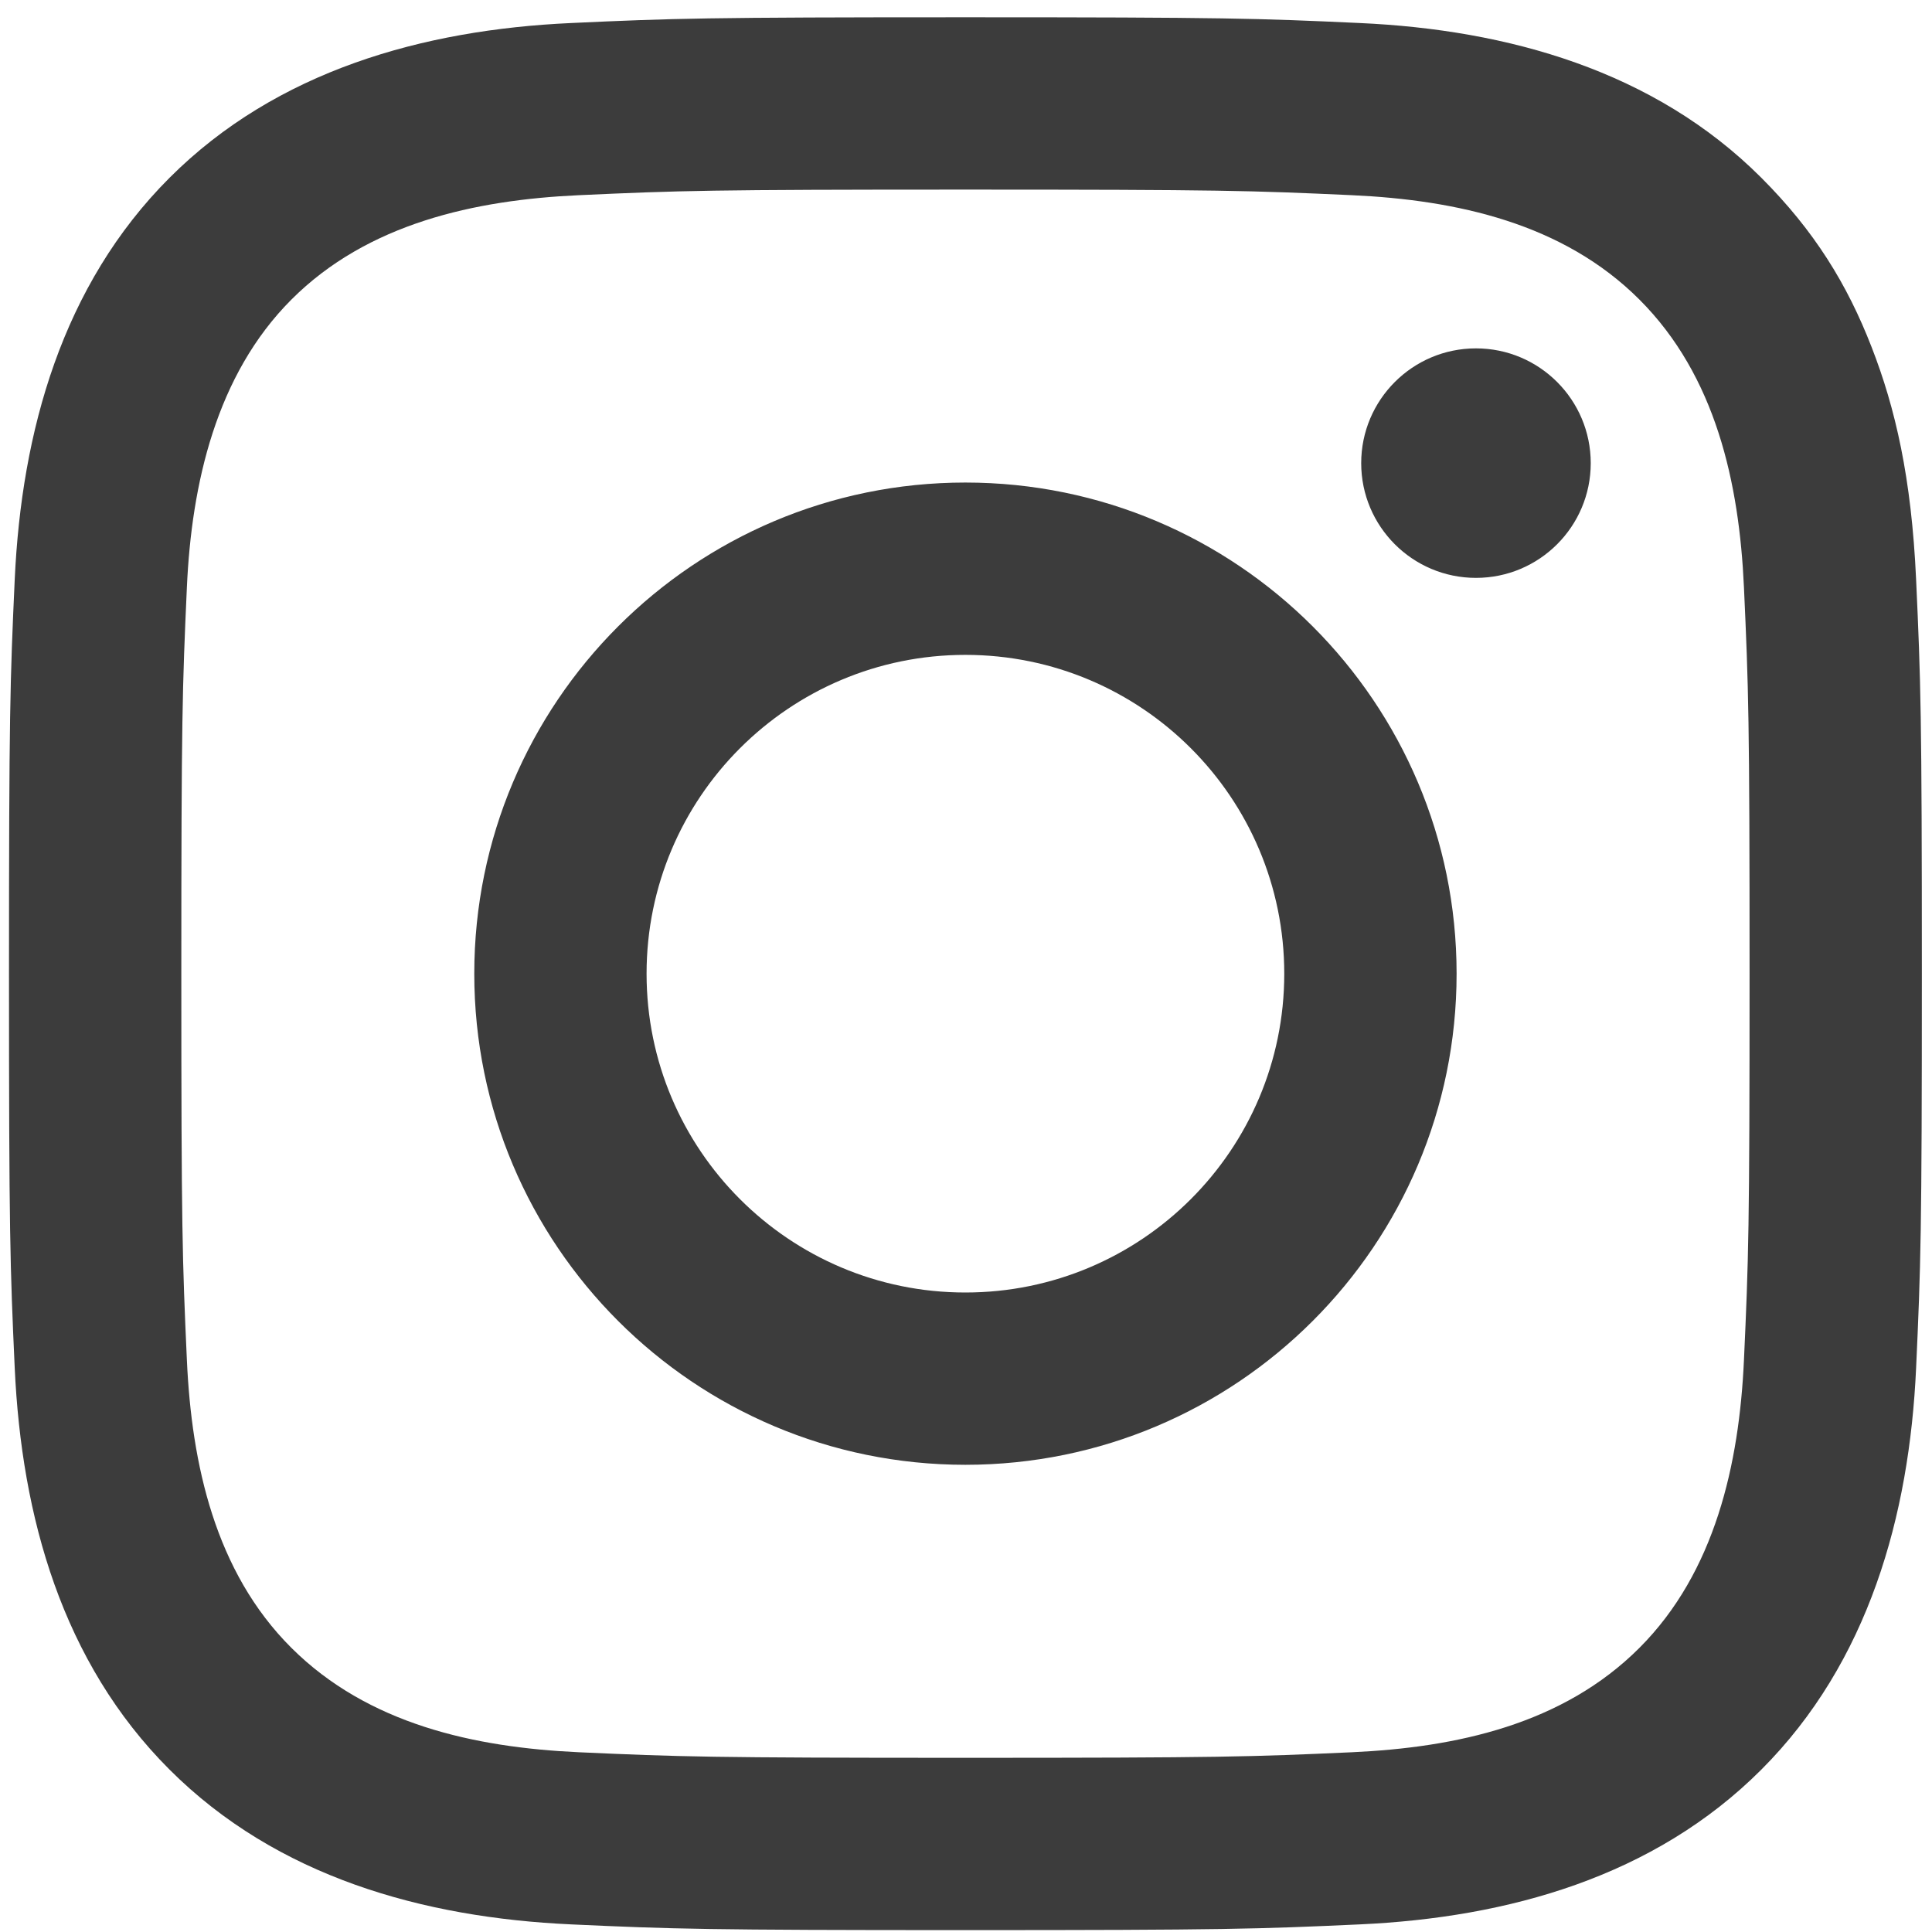 <svg width="101" height="101" viewBox="0 0 101 101" fill="none" xmlns="http://www.w3.org/2000/svg">
<path d="M50.468 25.226C36.29 25.226 24.794 36.724 24.794 50.902C24.794 65.083 36.29 76.576 50.468 76.576C64.649 76.576 76.147 65.083 76.147 50.902C76.147 36.724 64.649 25.226 50.468 25.226ZM50.468 67.569C41.265 67.569 33.801 60.107 33.801 50.902C33.801 41.697 41.265 34.235 50.468 34.235C59.674 34.235 67.138 41.697 67.138 50.902C67.138 60.107 59.674 67.569 50.468 67.569ZM83.16 24.212C83.16 27.523 80.473 30.21 77.16 30.21C73.847 30.21 71.16 27.523 71.16 24.212C71.16 20.9 73.847 18.212 77.16 18.212C80.473 18.212 83.16 20.9 83.16 24.212ZM97.845 18.151C96.567 14.861 94.857 12.074 92.079 9.294C86.475 3.686 78.807 1.554 71.086 1.204C65.752 0.958 64.049 0.903 50.468 0.903C36.892 0.903 35.189 0.958 29.855 1.204C22.116 1.555 14.457 3.7 8.863 9.294C3.247 14.91 1.125 22.554 0.77 30.289C0.527 35.623 0.47 37.324 0.47 50.902C0.47 64.481 0.527 66.184 0.77 71.52C1.127 79.282 3.245 86.897 8.863 92.51C14.479 98.123 22.121 100.248 29.855 100.602C35.189 100.846 36.892 100.901 50.468 100.901C64.05 100.901 65.752 100.846 71.086 100.602C78.839 100.247 86.473 98.12 92.079 92.51C97.681 86.904 99.818 79.238 100.169 71.52C100.413 66.184 100.47 64.48 100.47 50.902C100.47 37.323 100.413 35.623 100.169 30.289C99.927 24.965 99.082 21.332 97.845 18.151ZM91.169 71.106C90.922 76.537 89.66 82.186 85.709 86.142C81.705 90.151 76.14 91.353 70.676 91.603C65.402 91.842 63.822 91.894 50.468 91.894C37.119 91.894 35.54 91.841 30.266 91.603C24.787 91.353 19.231 90.13 15.231 86.143C11.242 82.167 10.015 76.534 9.77 71.106C9.531 65.835 9.479 64.254 9.479 50.902C9.479 37.553 9.532 35.971 9.77 30.697C10.014 25.291 11.3 19.601 15.23 15.665C19.215 11.673 24.829 10.452 30.266 10.204C35.54 9.963 37.119 9.912 50.468 9.912C63.821 9.912 65.402 9.963 70.676 10.204C76.151 10.454 81.716 11.671 85.708 15.664C89.702 19.659 90.921 25.251 91.169 30.698C91.41 35.971 91.463 37.553 91.463 50.902C91.463 64.254 91.41 65.835 91.169 71.106Z" fill="#3C3C3C"/>
</svg>
